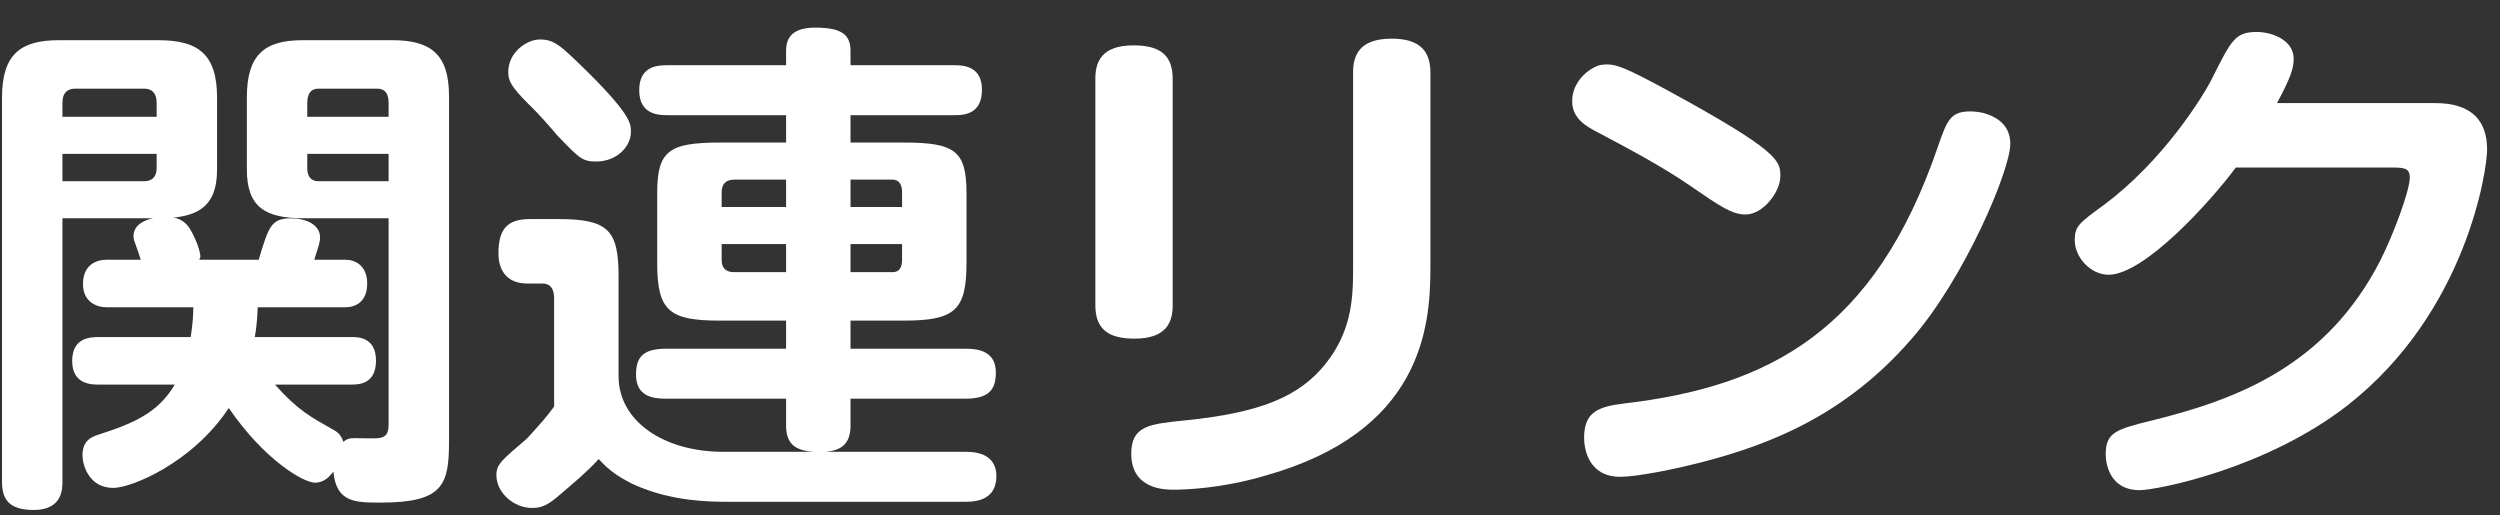 <svg id="txt_kanren.fw-%u30DA%u30FC%u30B8%201" viewBox="0 0 194 40" style="background-color:#ffffff00" version="1.1"
	xmlns="http://www.w3.org/2000/svg" xmlns:xlink="http://www.w3.org/1999/xlink" xml:space="preserve"
	x="0px" y="0px" width="194px" height="40px"
>
	<rect x="0" y="0" width="194" height="40" fill="#333333" stroke="none"/>
	<g id="%u30EC%u30A4%u30E4%u30FC%201">
		<g>
			<path d="M 30.156 32.812 C 30.156 33.406 30.12 33.926 29.358 34 C 29.104 34.041 27.871 34 27.581 34 C 27.109 34 26.964 34.041 26.637 34.285 C 26.456 33.666 26.093 33.48 25.839 33.332 C 24.134 32.367 23.116 31.848 21.338 29.844 L 27.29 29.844 C 27.98 29.844 29.177 29.722 29.177 27.98 C 29.177 26.156 27.762 26.156 27.29 26.156 L 19.771 26.156 C 19.862 25.633 19.954 25.022 20 23.844 L 26.795 23.844 C 27.534 23.844 28.494 23.475 28.494 22 C 28.494 20.607 27.571 20.156 26.795 20.156 L 24.395 20.156 C 24.432 20.041 24.432 19.965 24.616 19.429 C 24.653 19.314 24.838 18.817 24.838 18.434 C 24.838 17.401 23.693 16.942 22.585 16.942 C 21.034 16.942 20.849 17.593 20.074 20.156 L 15.459 20.156 C 15.505 20.041 15.55 20.003 15.55 19.888 C 15.55 19.774 15.459 19.2 15.092 18.434 C 14.64 17.44 14.2 16.828 12.84 16.828 C 12.04 16.828 10.361 17.095 10.361 18.32 C 10.361 18.588 10.441 18.741 10.481 18.855 C 10.721 19.544 10.761 19.621 10.921 20.156 L 8.281 20.156 C 7.401 20.156 6.441 20.607 6.441 22.041 C 6.441 23.393 7.441 23.844 8.281 23.844 L 15 23.844 C 15 24.455 14.96 25.066 14.8 26.156 L 7.681 26.156 C 6.921 26.156 5.602 26.237 5.602 28.02 C 5.602 29.844 7.121 29.844 7.681 29.844 L 13.56 29.844 C 12.28 32.033 10.361 32.85 7.721 33.703 C 7.121 33.889 6.401 34.163 6.401 35.341 C 6.401 35.992 6.841 37.862 8.801 37.862 C 10.161 37.862 14.92 35.951 17.752 31.662 C 20.554 35.748 23.582 37.455 24.432 37.455 C 25.17 37.455 25.577 36.968 25.872 36.602 C 26.094 39 27.571 39 29.565 39 C 34.395 39 34.844 37.618 34.844 34.244 L 34.844 7.454 C 34.844 4.16 33.376 3.12 30.442 3.12 L 23.472 3.12 C 20.449 3.12 19.156 4.32 19.156 7.576 L 19.156 13.146 C 19.156 16.068 20.571 16.938 23.561 16.938 L 30.156 16.938 L 30.156 32.812 L 30.156 32.812 ZM 23.844 9.062 L 23.844 7.994 C 23.844 7.205 24.17 6.88 24.714 6.88 L 29.286 6.88 C 29.902 6.88 30.156 7.298 30.156 7.994 L 30.156 9.062 L 23.844 9.062 L 23.844 9.062 ZM 24.714 14.062 C 24.061 14.062 23.844 13.604 23.844 13.062 L 23.844 11.938 L 30.156 11.938 L 30.156 14.062 L 24.714 14.062 L 24.714 14.062 ZM 4.844 16.938 L 12.282 16.938 C 15.211 16.938 16.844 16.169 16.844 13.146 L 16.844 7.576 C 16.844 4.16 15.337 3.12 12.282 3.12 L 4.561 3.12 C 1.611 3.12 0.156 4.2 0.156 7.576 L 0.156 37.374 C 0.156 38.694 0.641 39.574 2.621 39.574 C 4.844 39.574 4.844 37.934 4.844 37.374 L 4.844 16.938 L 4.844 16.938 ZM 4.844 9.062 L 4.844 7.994 C 4.844 7.158 5.262 6.88 5.847 6.88 L 11.195 6.88 C 11.78 6.88 12.156 7.205 12.156 7.994 L 12.156 9.062 L 4.844 9.062 L 4.844 9.062 ZM 4.844 11.938 L 12.156 11.938 L 12.156 13.062 C 12.156 13.688 11.822 14.062 11.195 14.062 L 4.844 14.062 L 4.844 11.938 L 4.844 11.938 Z" fill="#ffffff"/>
			<path d="M 66 27.062 L 66 24.88 L 70.129 24.88 C 74.095 24.88 75 24.08 75 20.406 L 75 14.98 C 75 11.698 74.095 11.062 70.129 11.062 L 66 11.062 L 66 8.938 L 74.009 8.938 C 74.698 8.938 76.2 8.938 76.2 6.963 C 76.2 5.062 74.655 5.062 74.009 5.062 L 66 5.062 L 66 3.983 C 66 2.783 65.458 2.143 63.25 2.143 C 61.167 2.143 61 3.263 61 3.983 L 61 5.062 L 51.826 5.062 C 51.13 5.062 49.603 5.062 49.603 7 C 49.603 8.938 51.174 8.938 51.826 8.938 L 61 8.938 L 61 11.062 L 55.87 11.062 C 51.87 11.062 51 11.731 51 14.98 L 51 20.406 C 51 24.12 51.913 24.88 55.87 24.88 L 61 24.88 L 61 27.062 L 51.652 27.062 C 49.767 27.062 49.356 27.845 49.356 29.089 C 49.356 30.76 50.671 30.938 51.652 30.938 L 61 30.938 L 61 33.026 C 61 34.553 61.833 34.961 63.125 35.062 L 56.122 35.062 C 51.565 35.062 48 32.72 48 29.195 L 48 21.44 C 48 17.868 47.208 17 43.333 17 L 41.12 17 C 39.361 17 38.681 17.785 38.681 19.645 C 38.681 21.339 39.681 22 40.88 22 L 42.08 22 C 43 22 43 22.879 43 23.213 L 43 31.549 C 42.48 32.262 41.96 32.873 40.88 34.044 C 38.961 35.686 38.521 36.015 38.521 36.869 C 38.521 38.248 39.88 39.417 41.28 39.417 C 42.36 39.417 42.84 38.905 44 37.919 C 44.292 37.657 45.583 36.606 46.458 35.621 C 46.792 35.982 47.625 36.934 49.463 37.722 C 52.264 38.905 55.023 38.938 56.486 38.938 L 74.959 38.938 C 76.798 38.938 77.318 38.018 77.318 36.934 C 77.318 35.949 76.758 35.062 74.999 35.062 L 64.042 35.062 C 65.333 34.961 66 34.401 66 33.026 L 66 30.938 L 74.879 30.938 C 76.678 30.938 77.278 30.298 77.278 28.911 C 77.278 27.134 75.718 27.062 74.879 27.062 L 66 27.062 L 66 27.062 ZM 56 16.062 L 56 14.9 C 56 14.338 56.285 13.938 56.976 13.938 L 61 13.938 L 61 16.062 L 56 16.062 L 56 16.062 ZM 66 13.938 L 69.264 13.938 C 69.776 13.938 70 14.338 70 14.9 L 70 16.062 L 66 16.062 L 66 13.938 L 66 13.938 ZM 61 21.12 L 56.976 21.12 C 56.285 21.12 56 20.763 56 20.168 L 56 18.938 L 61 18.938 L 61 21.12 L 61 21.12 ZM 70 18.938 L 70 20.168 C 70 20.723 69.808 21.12 69.264 21.12 L 66 21.12 L 66 18.938 L 70 18.938 L 70 18.938 ZM 41.882 3.064 C 40.922 3.064 39.442 4.024 39.442 5.583 C 39.442 6.263 39.642 6.703 41.002 8.063 C 41.842 8.863 42.841 10.023 43.241 10.503 C 45.001 12.333 45.201 12.533 46.281 12.533 C 47.8 12.533 48.96 11.43 48.96 10.223 C 48.96 9.623 48.96 8.943 45.761 5.743 C 43.481 3.504 43.041 3.064 41.882 3.064 L 41.882 3.064 Z" fill="#ffffff"/>
			<path d="M 91 6.108 C 91 4.168 89.886 3.521 87.957 3.521 C 85.429 3.521 85 4.855 85 6.108 L 85 23.691 C 85 25.631 86.114 26.278 88.043 26.278 C 90.572 26.278 91 24.944 91 23.691 L 91 6.108 L 91 6.108 ZM 111 5.623 C 111 3.683 109.852 3 107.979 3 C 105.426 3 105 4.37 105 5.623 L 105 20.983 C 105 23.489 104.774 25.833 102.844 28.259 C 100.839 30.724 97.963 32.018 91.946 32.624 C 89.201 32.907 87.786 33.028 87.786 35.211 C 87.786 38 90.444 38 91.076 38 C 91.908 38 94.784 37.919 98.19 36.909 C 110.277 33.513 111 25.47 111 20.821 L 111 5.623 L 111 5.623 Z" fill="#ffffff"/>
			<path d="M 124.175 5.045 C 123.289 5.285 122 6.325 122 7.845 C 122 9.205 123.088 9.805 124.014 10.284 C 126.512 11.604 129.05 12.964 131.144 14.404 C 133.521 16.044 134.407 16.643 135.455 16.643 C 136.824 16.643 138.154 14.884 138.154 13.684 C 138.154 12.484 138.154 11.764 129.17 6.885 C 126.189 5.285 125.464 5 124.699 5 C 124.618 5 124.417 5 124.175 5.045 L 124.175 5.045 ZM 153.904 8.765 C 153.542 8.685 153.179 8.645 152.897 8.645 C 151.326 8.645 151.084 9.365 150.359 11.444 C 145.485 25.642 137.348 30.001 125.948 31.321 C 124.054 31.561 122.927 31.961 122.927 33.961 C 122.927 34.76 123.209 37 125.746 37 C 126.955 37 129.895 36.44 132.312 35.8 C 137.147 34.52 143.149 32.321 148.386 26.242 C 152.454 21.563 156 13.204 156 11.164 C 156 9.605 154.791 9.005 153.904 8.765 L 153.904 8.765 Z" fill="#ffffff"/>
			<path d="M 176.695 8 C 177.787 5.96 177.989 5.28 177.989 4.561 C 177.989 3.121 176.331 2.481 175.117 2.481 C 173.418 2.481 173.135 3.161 171.639 6.12 C 171.032 7.36 167.877 12.508 163.184 15.96 C 161.324 17.319 161 17.559 161 18.639 C 161 19.959 162.214 21.319 163.629 21.319 C 166.38 21.319 171.477 15.72 173.499 13 L 185.48 13 C 186.48 13 187 13 187 13.76 C 187 14.8 185.76 18.119 184.72 20.199 C 180.561 28.317 173.722 30.957 167.123 32.597 C 164.164 33.317 163.404 33.556 163.404 35.276 C 163.404 35.876 163.644 38.036 166.043 38.036 C 167.323 38.036 175.882 36.396 182.241 31.397 C 191.429 24.158 193 13.16 193 11.607 C 193 9.475 191.913 8 188.973 8 L 176.695 8 L 176.695 8 Z" fill="#ffffff"/>
		</g>
	</g>
</svg>